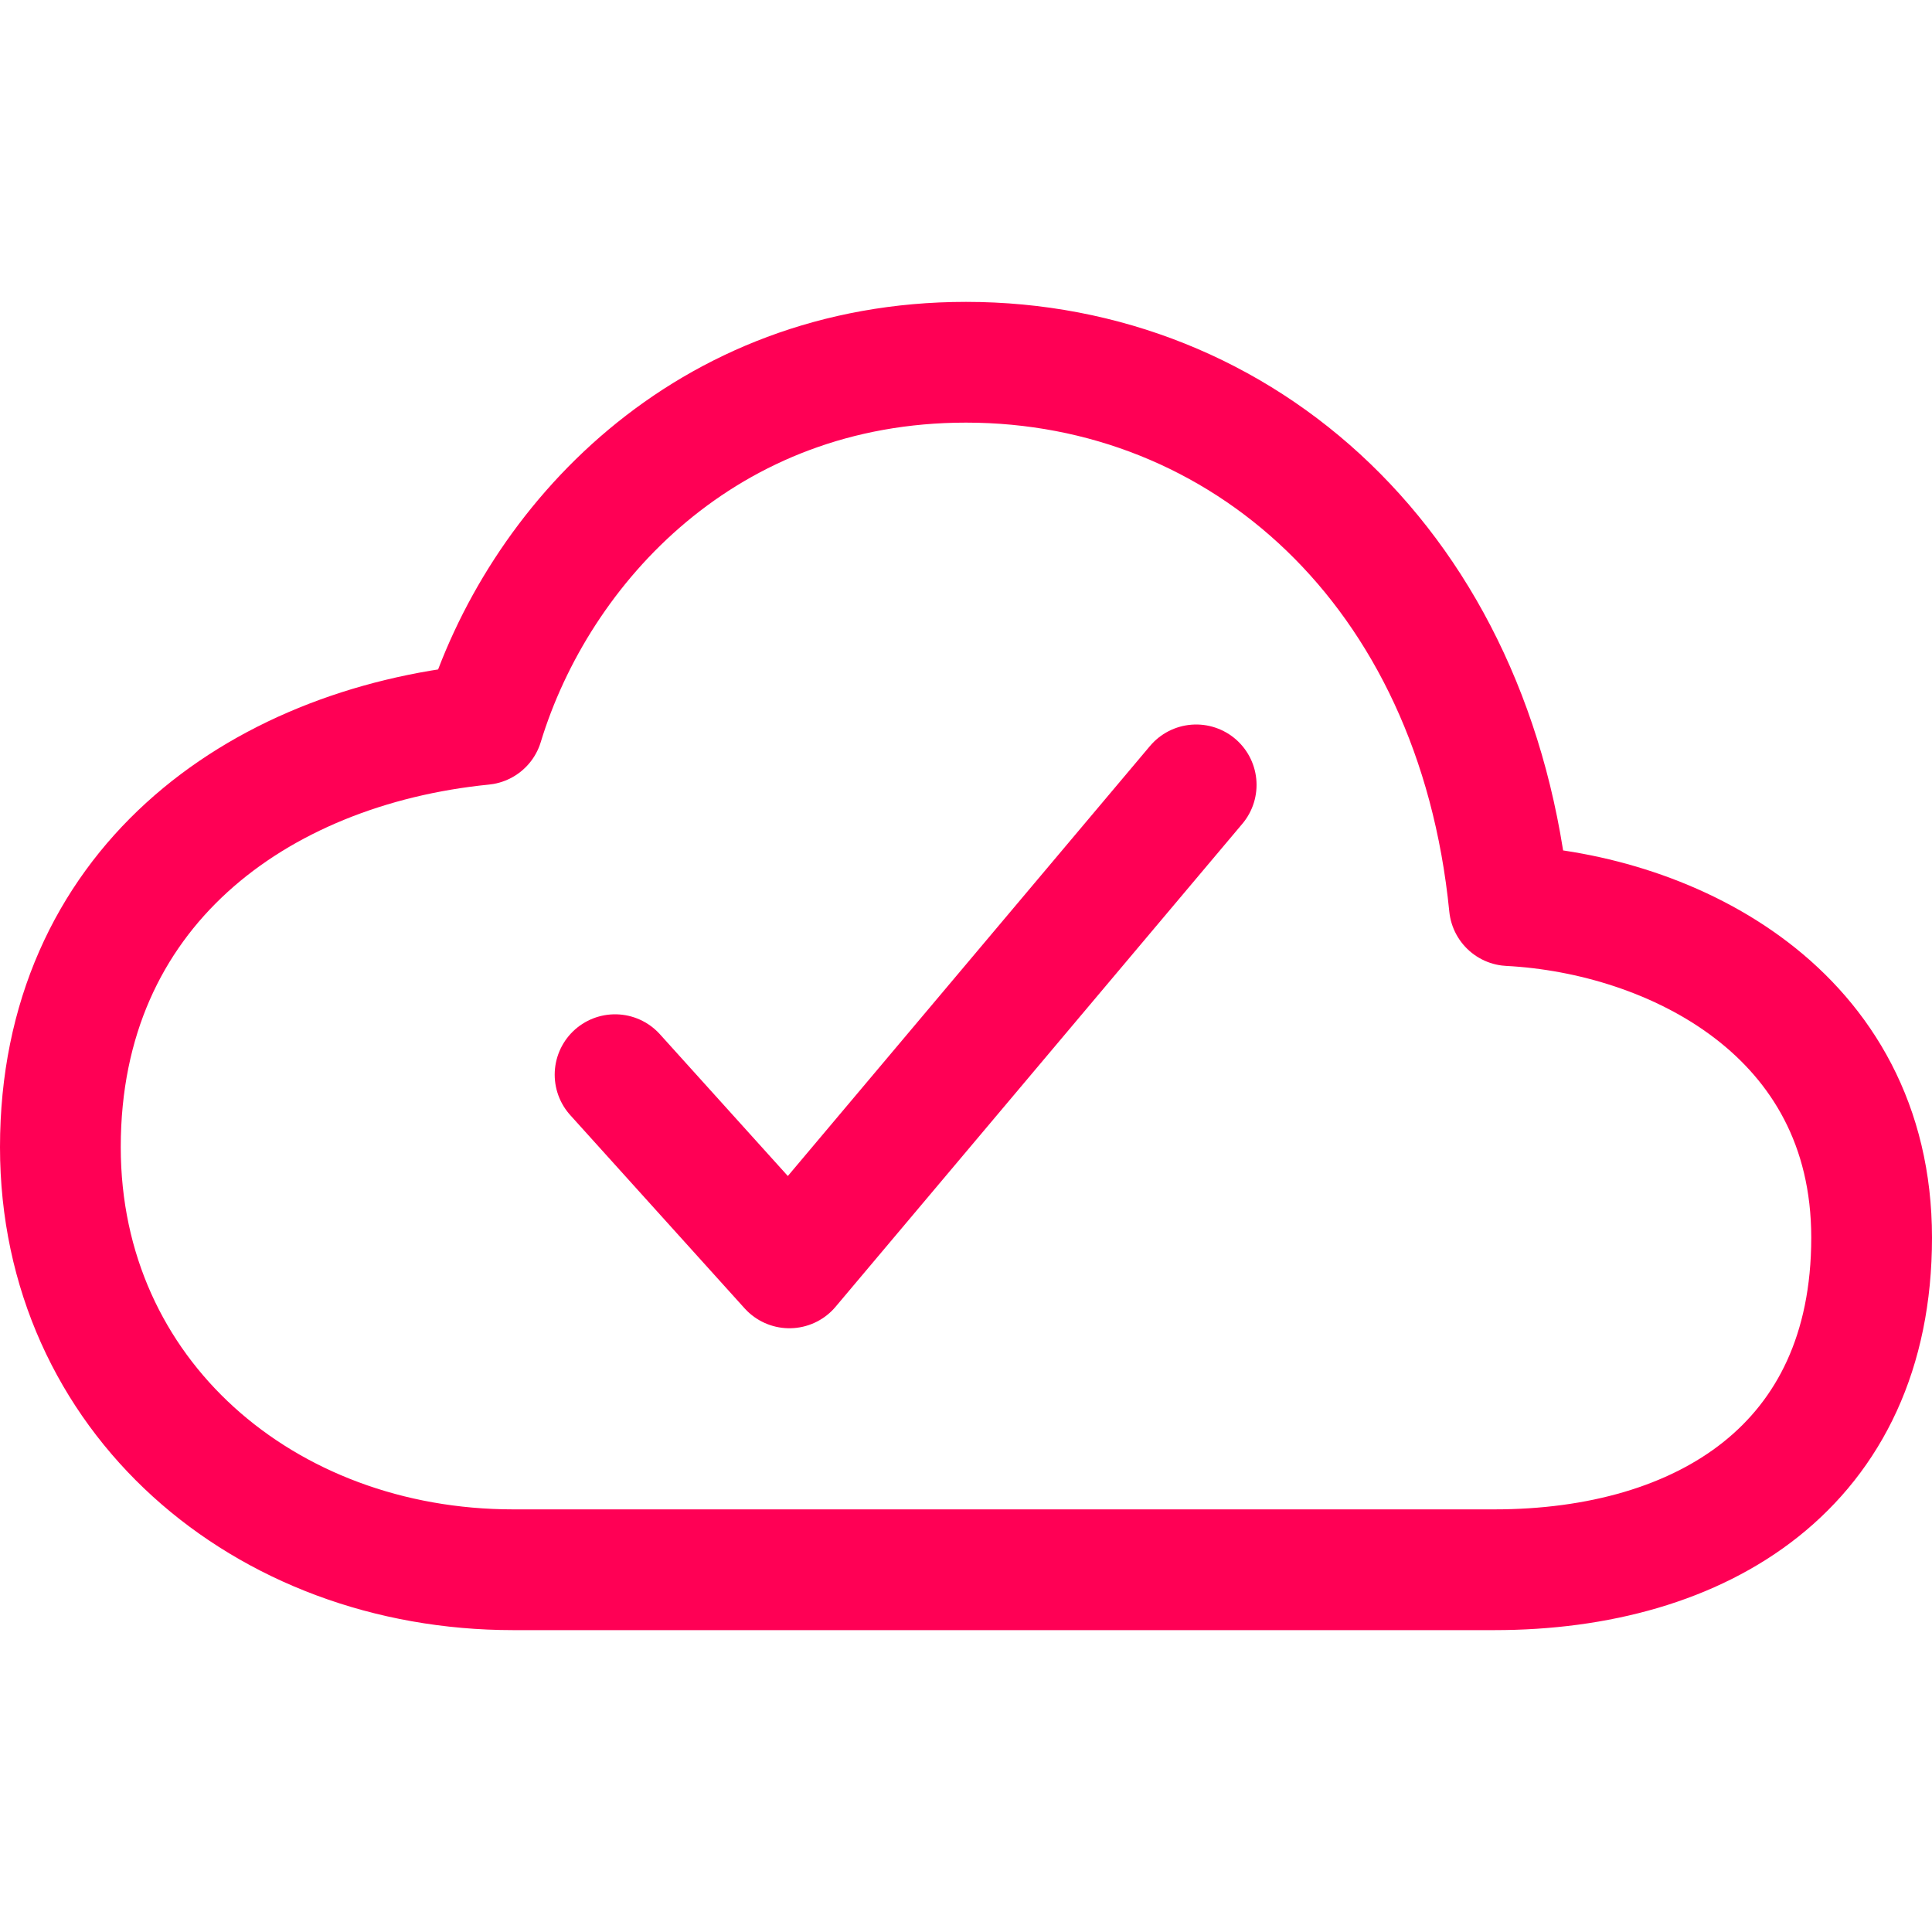 <svg xmlns='http://www.w3.org/2000/svg' width='512' height='512' viewBox='0 0 512 512'><title>ionicons-v5-f</title><path d='M400,240c-8.89-89.54-71-144-144-144-69,0-113.44,48.2-128,96C68,198,16,235.59,16,304c0,66,54,112,120,112H396c55,0,100-27.44,100-88C496,268.18,443,242.24,400,240Z' style='fill:none;stroke:#ff0055;stroke-linejoin:round;stroke-width:32px'/><polyline points='317 208 209.2 336 163 284.8' style='fill:none;stroke:#ff0055;stroke-linecap:round;stroke-linejoin:round;stroke-width:32px'/></svg>